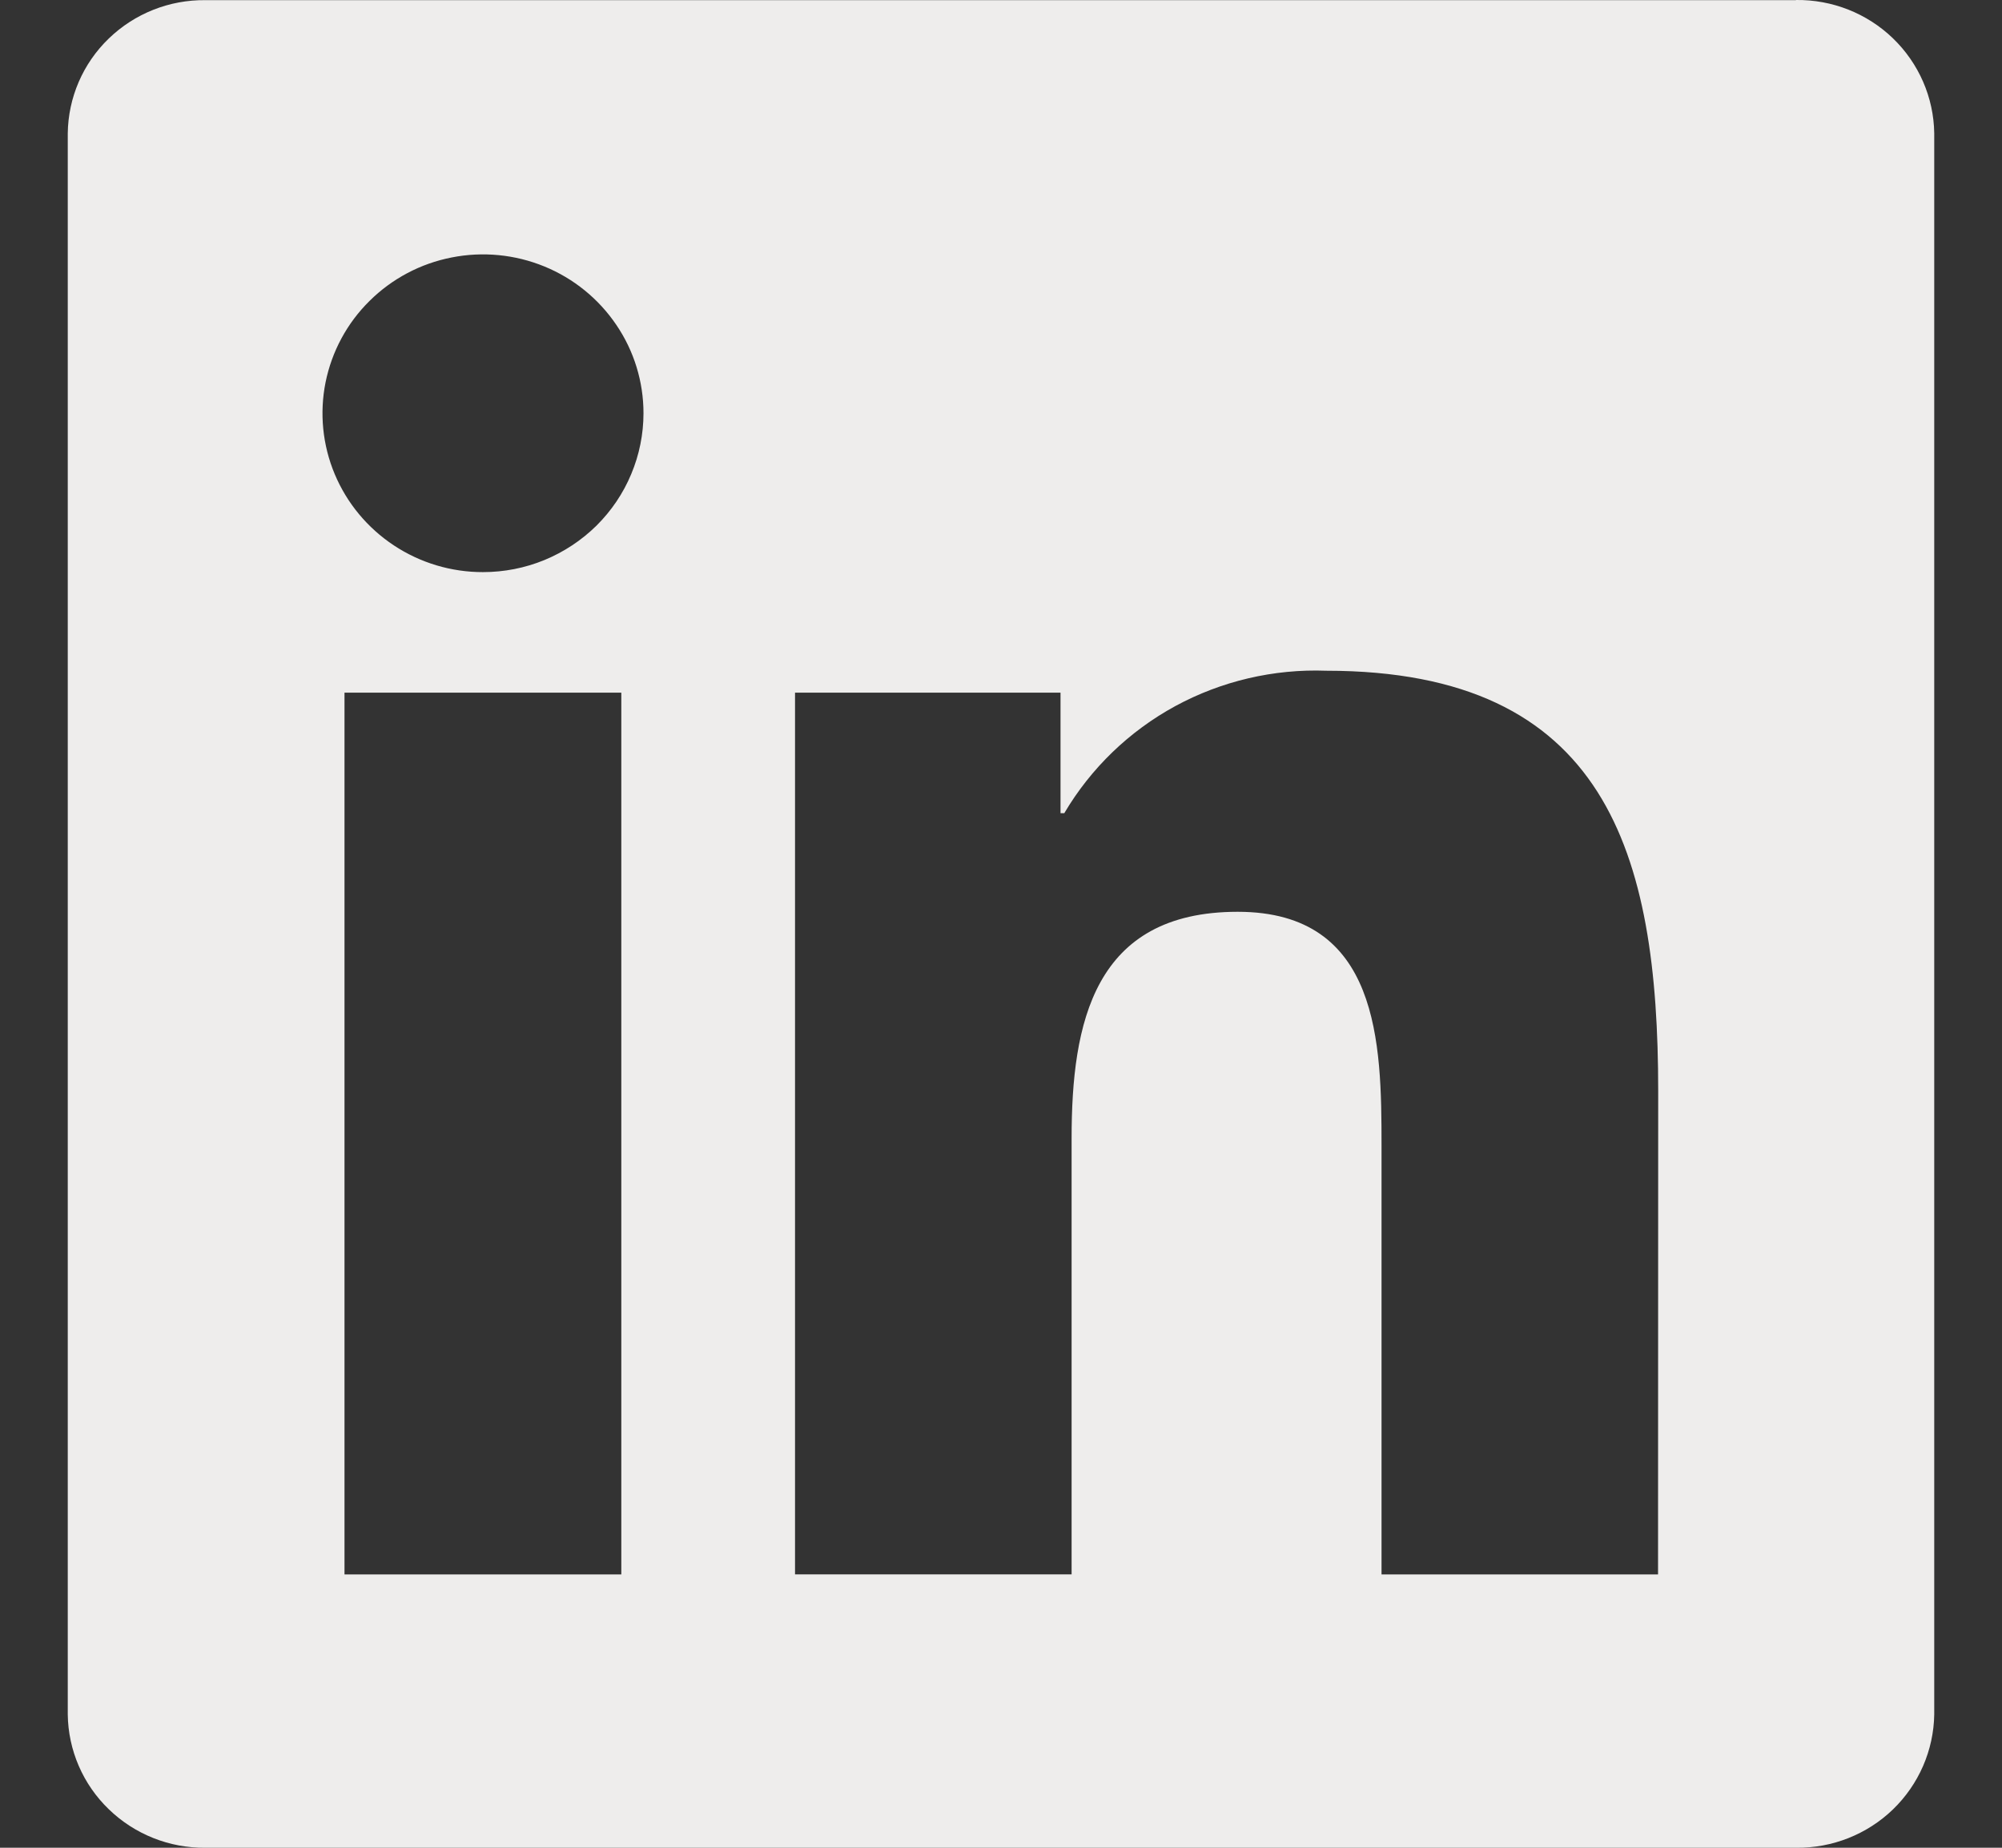<svg xmlns="http://www.w3.org/2000/svg" fill="none" viewBox="0 0 26 24" height="24" width="26">
<rect x="0" y="0" width="26" height="24" fill="#333333" stroke="none"/>
<path fill="#EEEDEC" d="M21.533 20.45H17.942V14.88C17.942 13.553 17.918 11.843 16.074 11.843C14.203 11.843 13.917 13.29 13.917 14.784V20.449H10.325V8.997H13.773V10.562H13.822C14.167 9.978 14.665 9.497 15.264 9.171C15.863 8.846 16.541 8.687 17.224 8.712C20.864 8.712 21.535 11.083 21.535 14.167L21.533 20.45ZM6.273 7.431C5.861 7.432 5.458 7.311 5.115 7.084C4.772 6.857 4.505 6.535 4.347 6.158C4.189 5.781 4.148 5.366 4.228 4.966C4.309 4.565 4.507 4.197 4.799 3.909C5.09 3.62 5.461 3.423 5.866 3.344C6.27 3.264 6.689 3.305 7.07 3.461C7.451 3.617 7.776 3.882 8.005 4.221C8.235 4.56 8.357 4.959 8.357 5.367C8.357 5.638 8.303 5.907 8.198 6.157C8.094 6.408 7.94 6.635 7.747 6.827C7.553 7.018 7.323 7.17 7.071 7.274C6.818 7.378 6.547 7.431 6.273 7.431ZM8.069 20.45H4.474V8.997H8.069V20.45ZM23.324 0.002H2.669C2.2 -0.004 1.748 0.176 1.413 0.5C1.077 0.824 0.886 1.267 0.88 1.732V22.268C0.886 22.733 1.077 23.176 1.413 23.5C1.748 23.825 2.2 24.005 2.669 24H23.324C23.794 24.006 24.247 23.827 24.584 23.502C24.92 23.177 25.113 22.733 25.12 22.268V1.73C25.113 1.265 24.92 0.822 24.583 0.497C24.247 0.173 23.794 -0.006 23.324 0" id="Path 2520"></path>
</svg>
